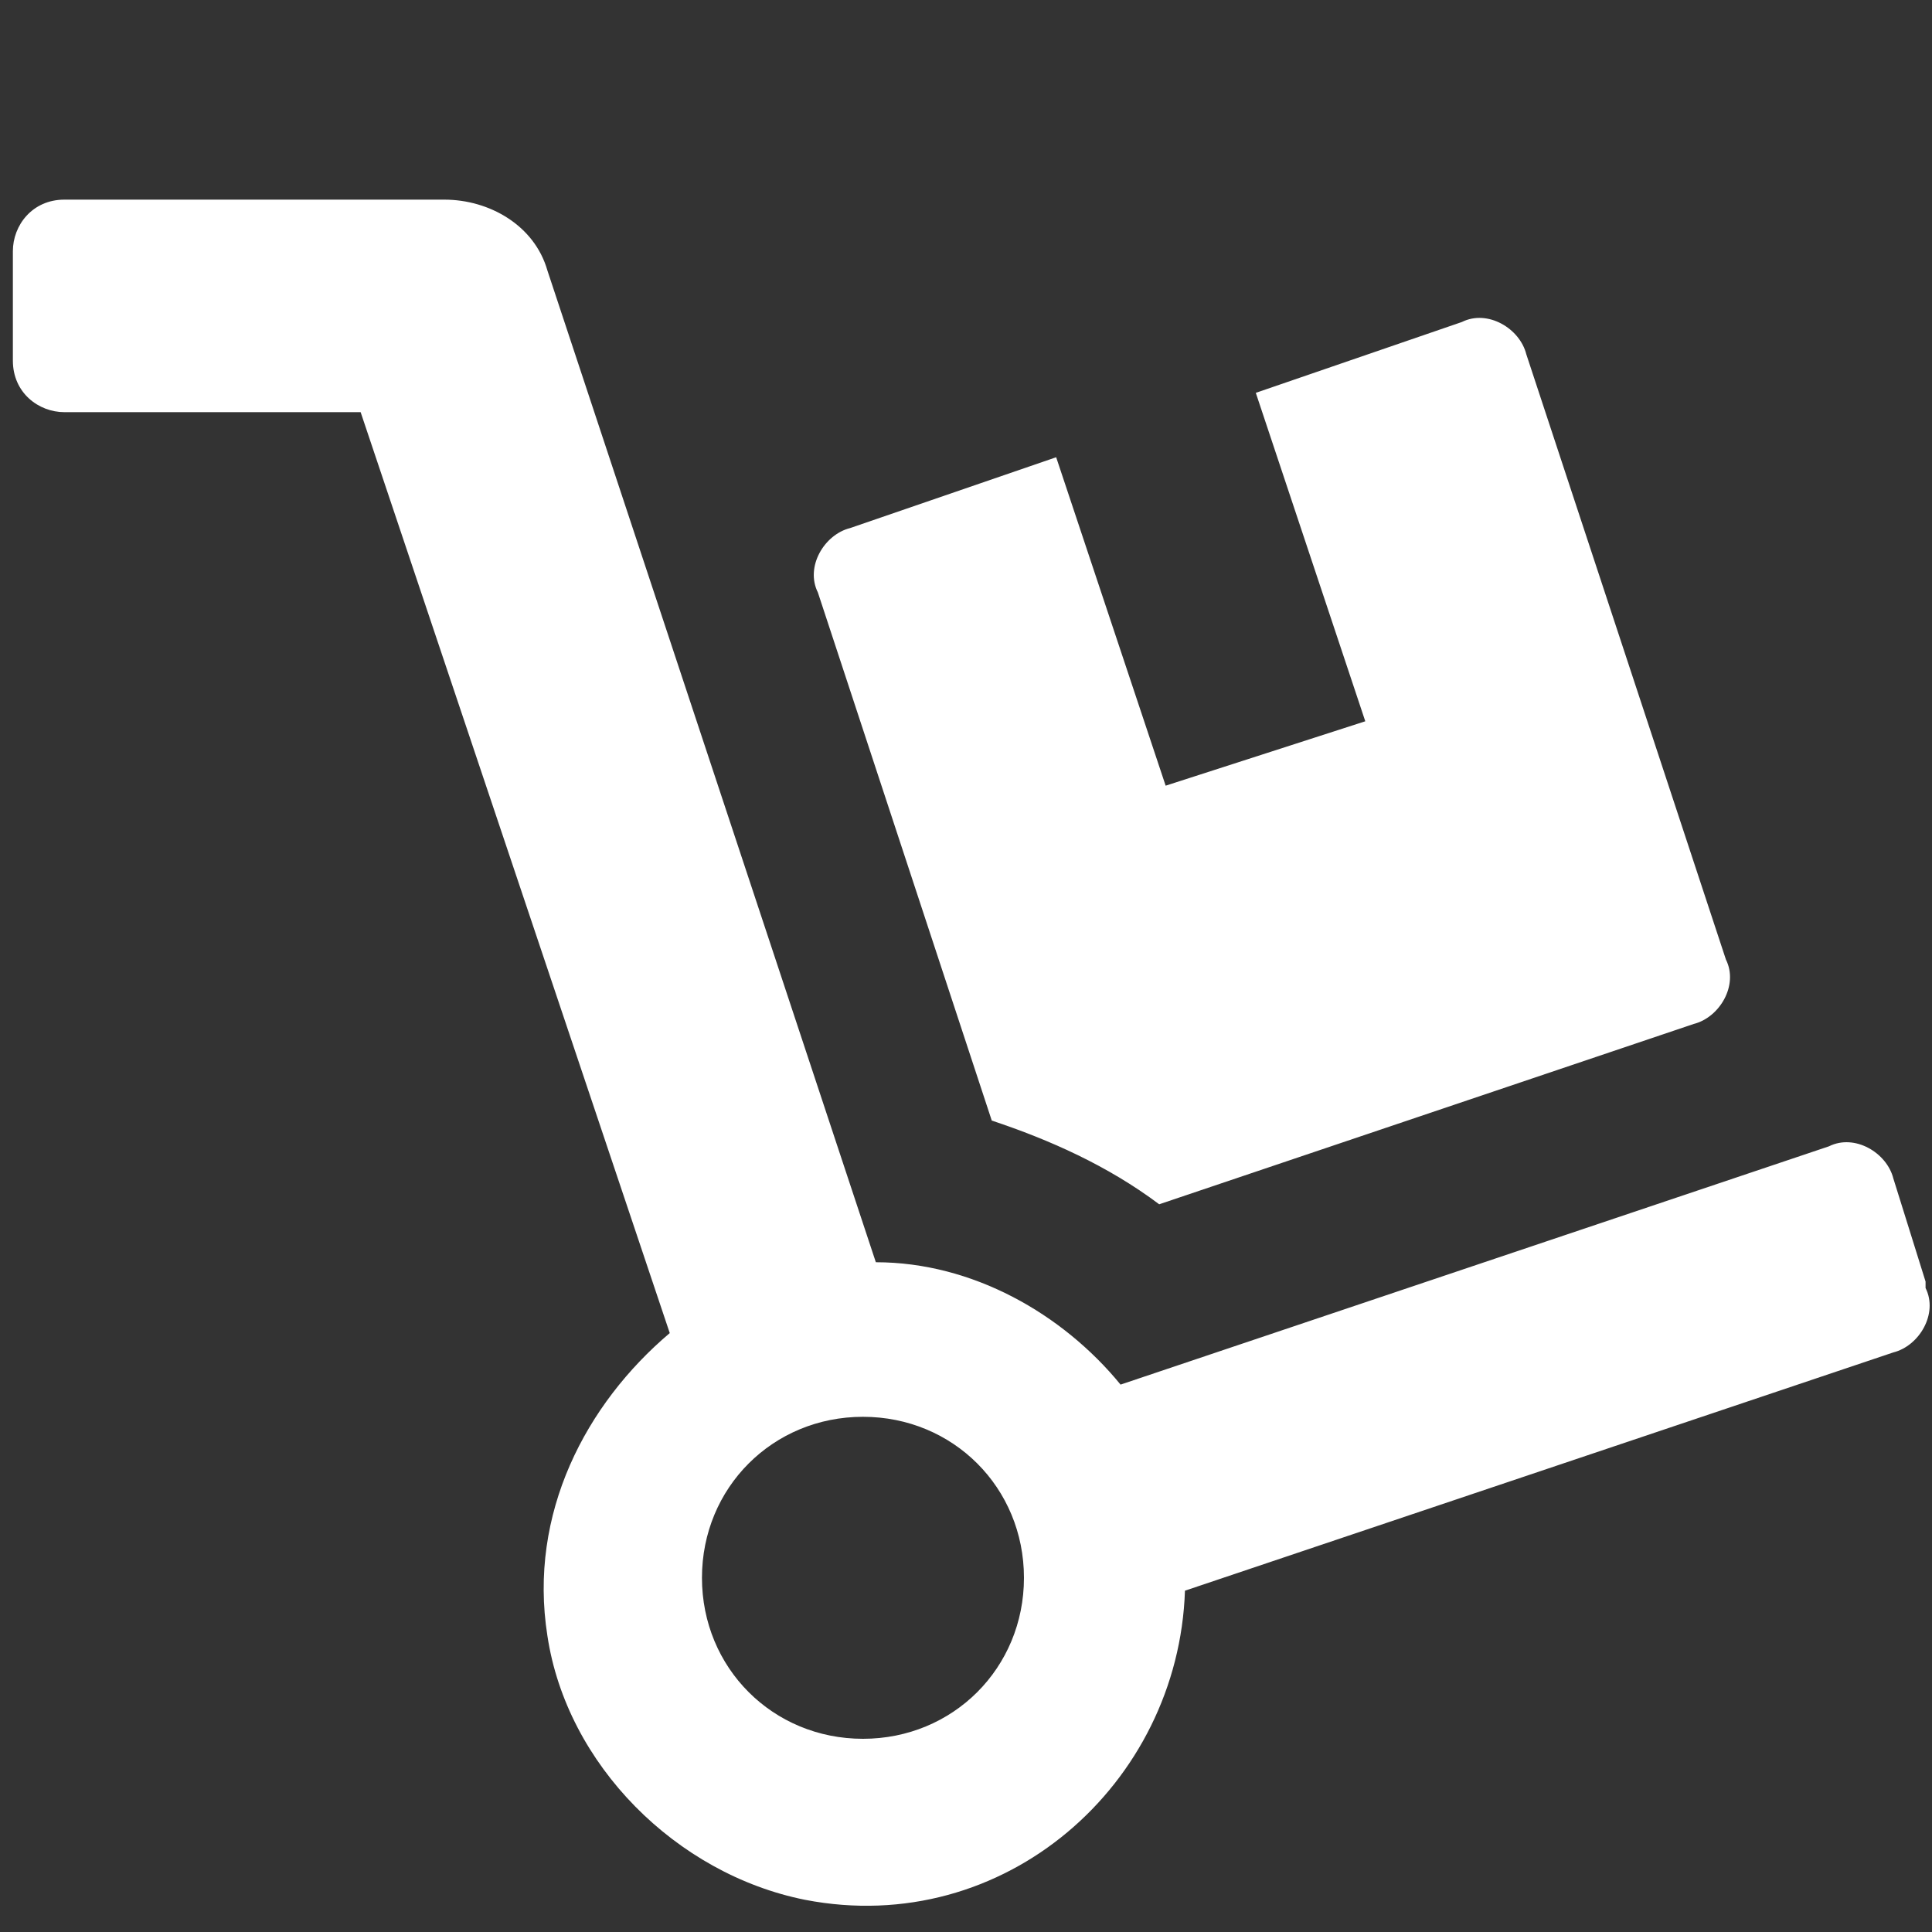 <?xml version="1.0" encoding="UTF-8"?>
<svg xmlns="http://www.w3.org/2000/svg" version="1.1" viewBox="0 0 30 30">
  <rect x="0" y="0" width="30" height="30" fill="#333333" stroke="none"/>
  <defs>
    <style>
      .cls-1 {
        fill: #fff;
      }
    </style>
  </defs>
  <!-- Generator: Adobe Illustrator 28.6.0, SVG Export Plug-In . SVG Version: 1.2.0 Build 709)  -->
  <g>
    <g id="Ebene_1">
      <g id="Ebene_1-2" data-name="Ebene_1">
        <path class="cls-1" d="M13.4,27c-1.4,0-2.5-1.1-2.5-2.5s1.1-2.5,2.5-2.5,2.5,1.1,2.5,2.5-1.1,2.5-2.5,2.5M29.9,19.9l-.5-1.6c-.1-.4-.6-.7-1-.5l-11,3.7c-.9-1.1-2.3-1.9-3.8-1.9l-5.1-15.4c-.2-.7-.9-1.1-1.6-1.1H1c-.5,0-.8.4-.8.8v1.7c0,.5.4.8.8.8h4.6l4.8,14.3c-1.3,1.1-2.2,2.8-1.9,4.7.3,2,2,3.7,4,4.1,3.1.6,5.8-1.8,5.9-4.8l11-3.7c.4-.1.7-.6.5-1M15.4,17.4c.9.3,1.8.7,2.6,1.3l8.3-2.8c.4-.1.7-.6.5-1l-3.1-9.4c-.1-.4-.6-.7-1-.5l-3.2,1.1,1.7,5.1-3.1,1-1.7-5.1-3.2,1.1c-.4.1-.7.6-.5,1,0,0,2.7,8.2,2.7,8.2Z"/>
      </g>
    </g>
  </g>
</svg>